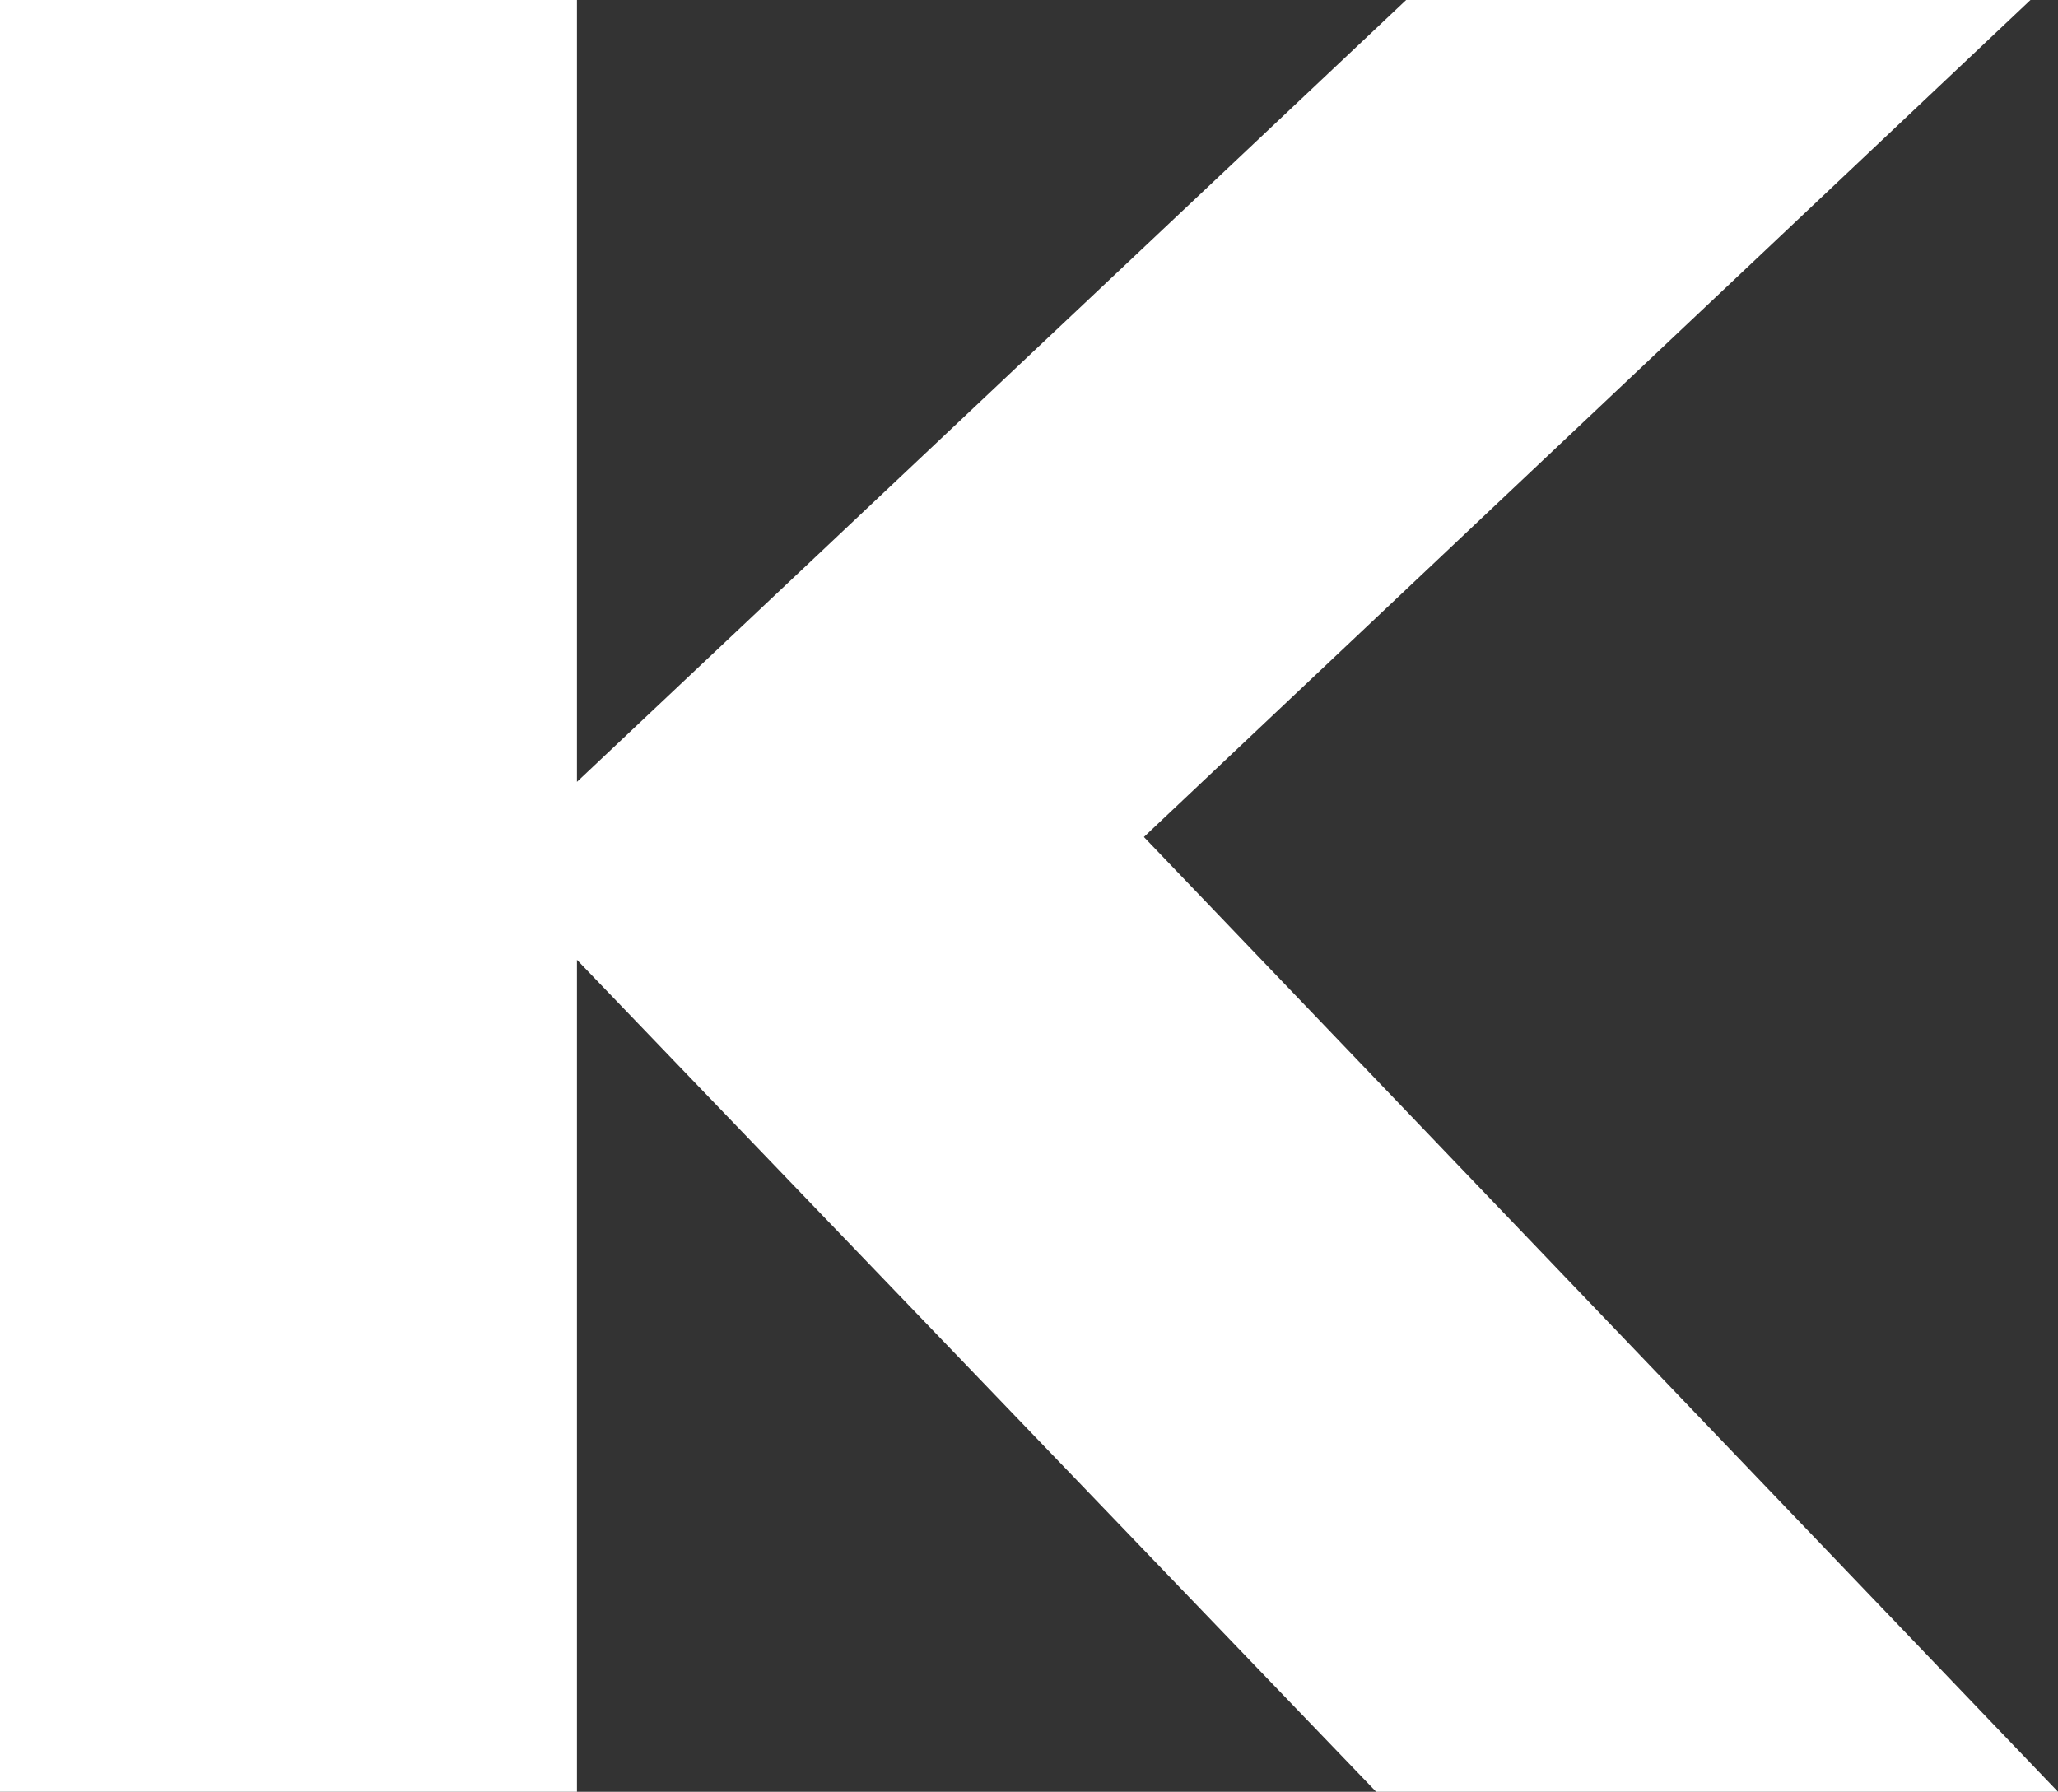 <?xml version="1.0" encoding="UTF-8"?>
<svg width="232px" height="202px" viewBox="0 0 232 202" version="1.1" xmlns="http://www.w3.org/2000/svg" xmlns:xlink="http://www.w3.org/1999/xlink">
    <rect x="0" y="0" width="232" height="202" fill="#333333" stroke="none"/>
    <!-- Generator: Sketch 63.1 (92452) - https://sketch.com -->
    <title>img_k_white.svg</title>
    <desc>Created with Sketch.</desc>
    <g id="Web" stroke="none" stroke-width="1" fill="none" fill-rule="evenodd">
        <g id="KSG-Landing-Page" transform="translate(-250, -77)" fill="#FFFFFF">
            <g id="Stage-1-Slider">
                <polygon id="img_k_white.svg" points="408.516 77 315.04 165.145 315.04 77 250 77 250 279 315.04 279 315.04 185.207 405.133 279 482 279 378.954 171.361 478.896 77"></polygon>
            </g>
        </g>
    </g>
</svg>